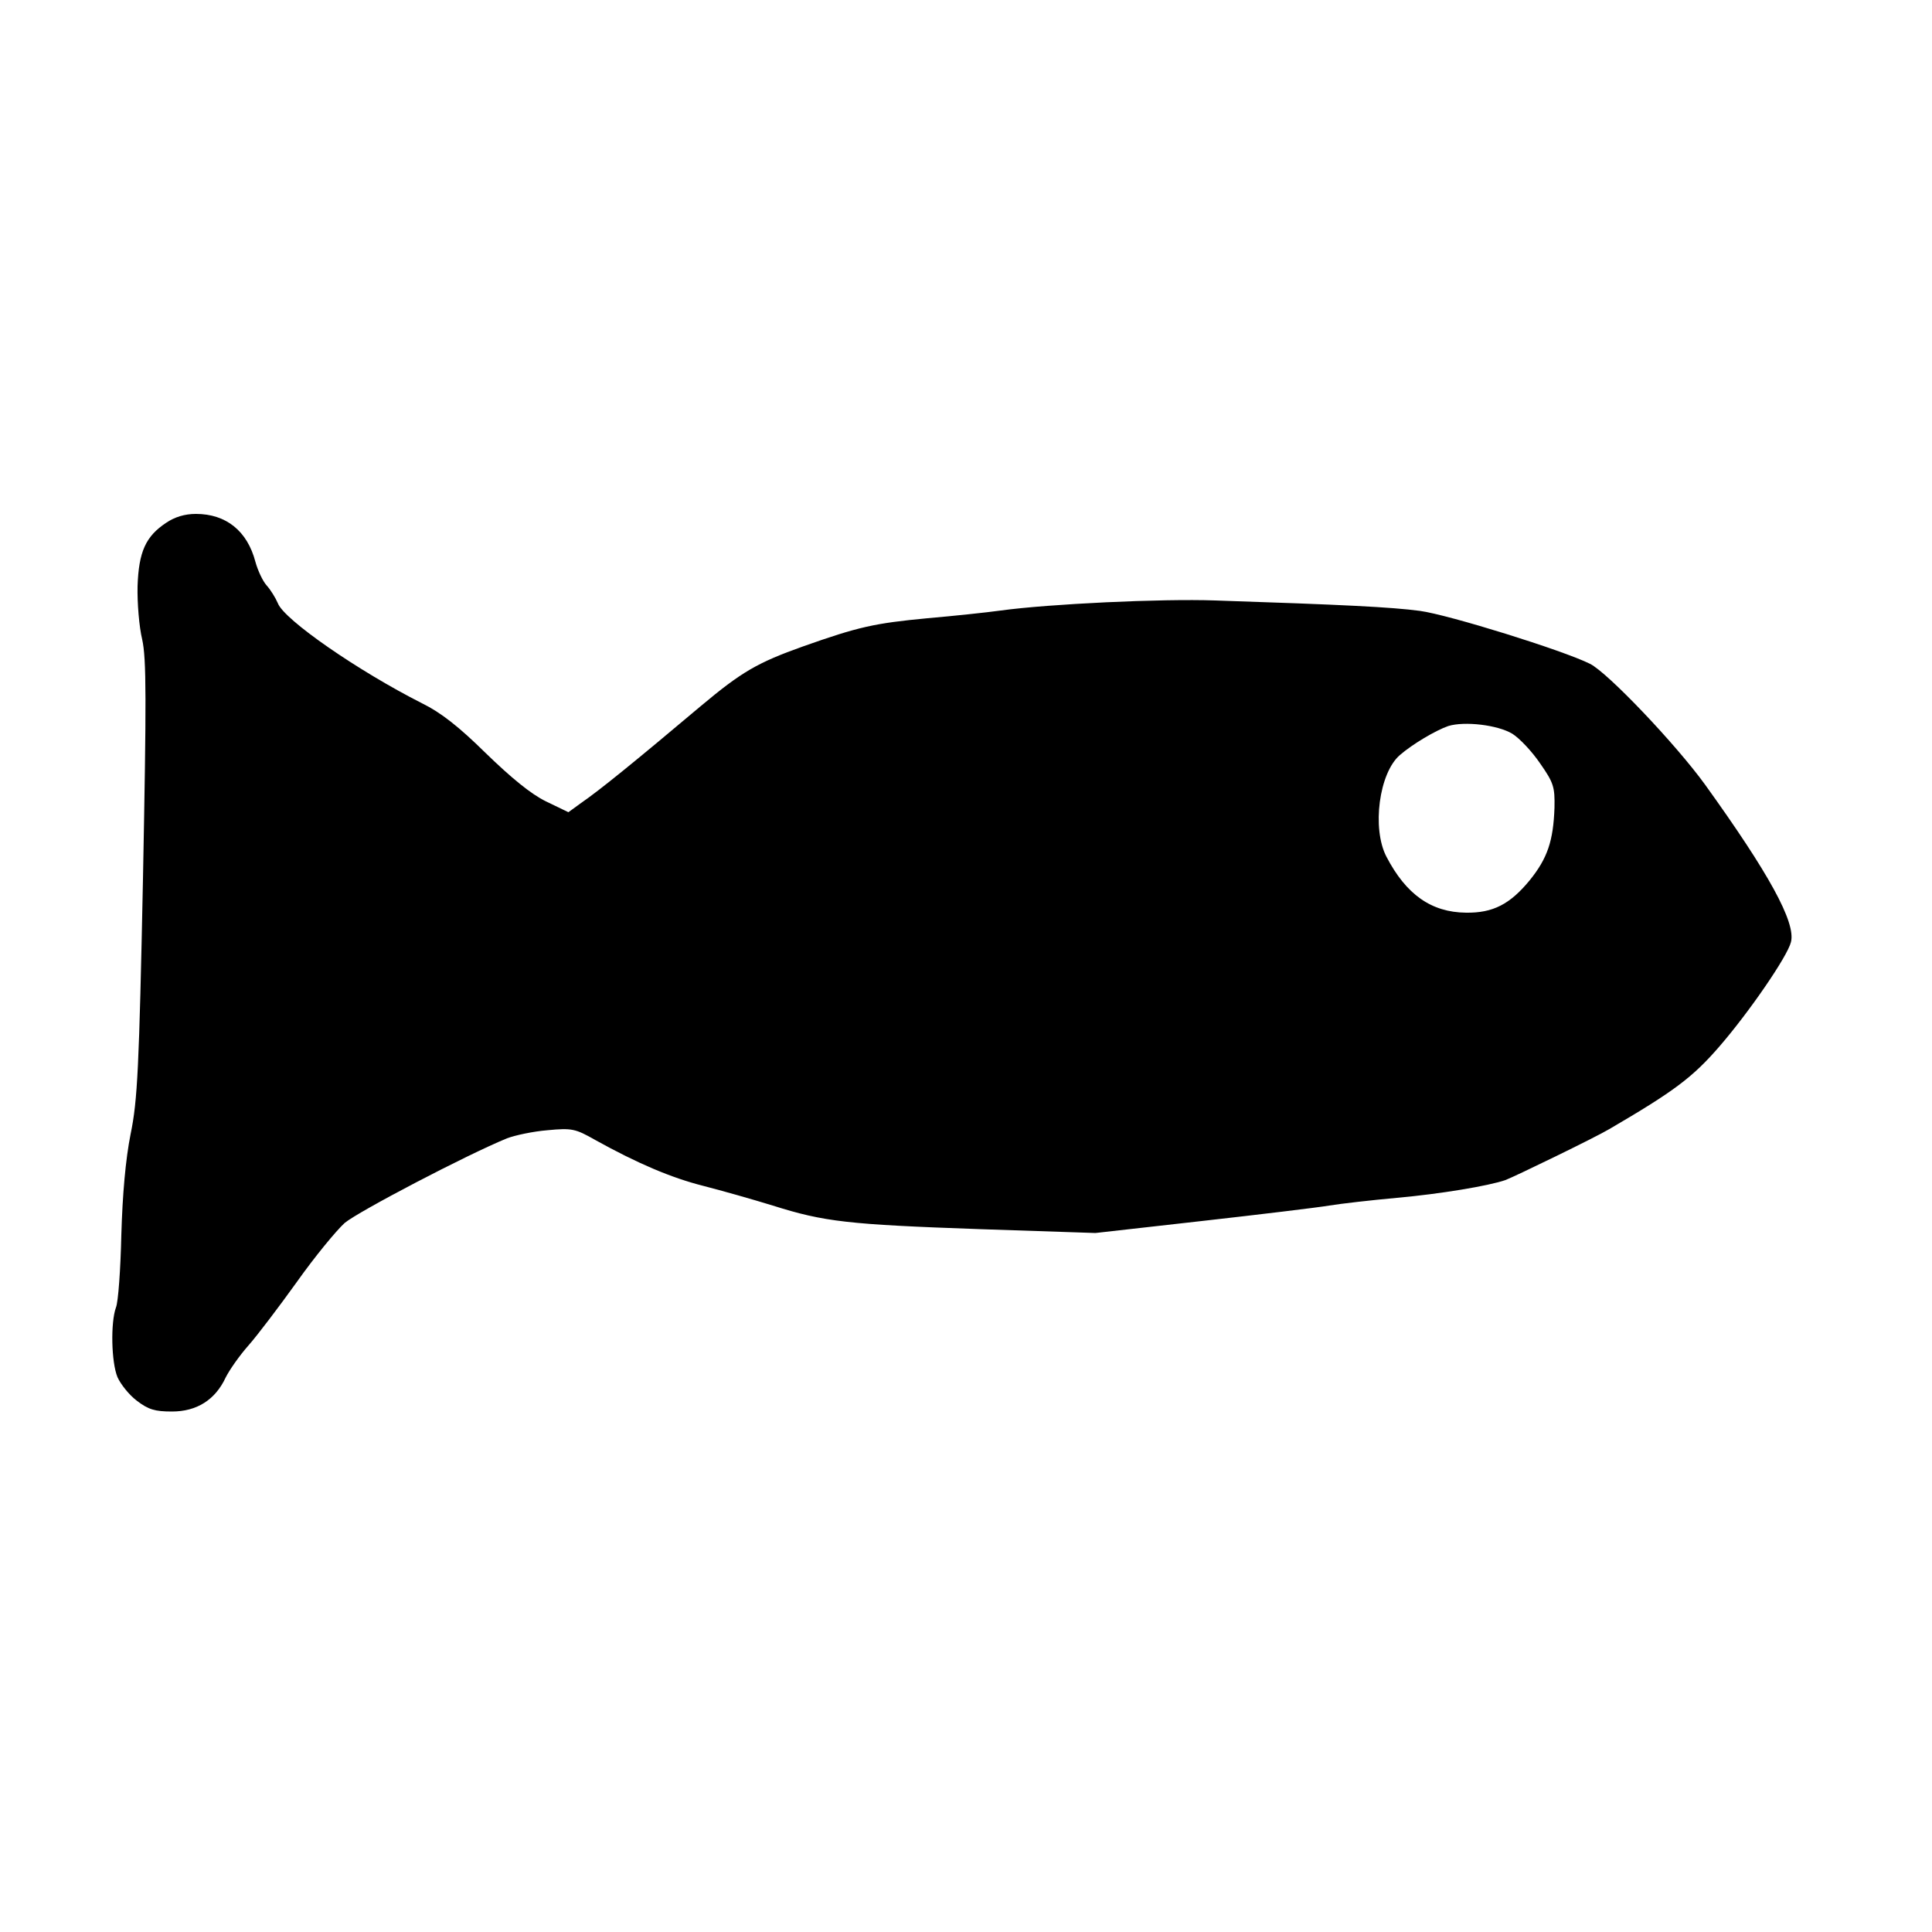 <svg version="1" xmlns="http://www.w3.org/2000/svg" width="666.667" height="666.667" viewBox="0 0 500 500"><path d="M43 135.3c-5.3 3.5-7.1 7.5-7.4 16.4-.1 4.3.4 10.5 1.2 13.8 1.1 5 1.1 15.4.2 62-1 48.8-1.4 57.3-3.2 66-1.3 6.5-2.1 15.6-2.4 26.1-.2 8.9-.8 17.4-1.4 18.8-1.4 3.9-1.2 14.1.4 18 .8 1.8 3 4.6 5 6.1 3 2.3 4.7 2.8 9.1 2.8 6.4 0 11.2-3 13.9-8.8 1-2 3.6-5.7 5.9-8.3 2.3-2.6 7.9-10 12.5-16.4 4.6-6.5 10.2-13.3 12.4-15.3 3.6-3 31.5-17.6 42-21.9 2.1-.8 6.8-1.8 10.5-2.1 6.3-.6 7.2-.4 12.3 2.5 11 6.1 19.7 9.8 28 11.9 4.7 1.2 12.8 3.5 18 5.1 13.3 4.2 19.4 4.9 53.5 6.1l30 1L311 316c15.1-1.7 30-3.5 33-4s10.9-1.4 17.5-2c11.2-1 23.8-3.1 28.1-4.6 2.6-1 23.2-11 26.9-13.2 16.6-9.7 21.5-13.3 28.5-21.4 7.7-8.9 17.6-23.3 18.5-27 1.3-5.1-5.8-17.9-22.2-40.7-7.6-10.5-25.2-29-29.8-31.3-7-3.5-36.6-12.7-44-13.7-7.5-1-19.8-1.6-53-2.7-13.9-.5-43.1.9-55.5 2.6-3.6.5-12.1 1.4-19 2-13.7 1.3-17.8 2.2-32.2 7.3-11.8 4.2-15.9 6.6-26.4 15.4-17.1 14.4-26.2 21.8-31 25.1l-3.3 2.4-5.8-2.8c-3.9-1.9-9-6.1-15.6-12.5-6.9-6.8-11.6-10.5-16.5-12.9-16.4-8.3-35.7-21.6-37.3-25.9-.6-1.4-1.9-3.5-2.9-4.6-1-1.1-2.3-3.9-2.9-6.1-2.1-8-7.6-12.4-15.4-12.4-2.9 0-5.5.8-7.7 2.3zm348.4 54.6c1.9 1.2 5.1 4.6 7.2 7.7 3.5 5 3.8 6.1 3.7 11.4-.3 8.6-1.8 13.1-6.4 18.8-5.1 6.2-9.5 8.5-16.5 8.4-9-.1-15.5-4.7-20.6-14.5-3.8-7.3-1.9-21.7 3.5-26.3 3.2-2.8 9.3-6.4 12.5-7.5 4.2-1.3 12.8-.3 16.6 2z"/></svg>